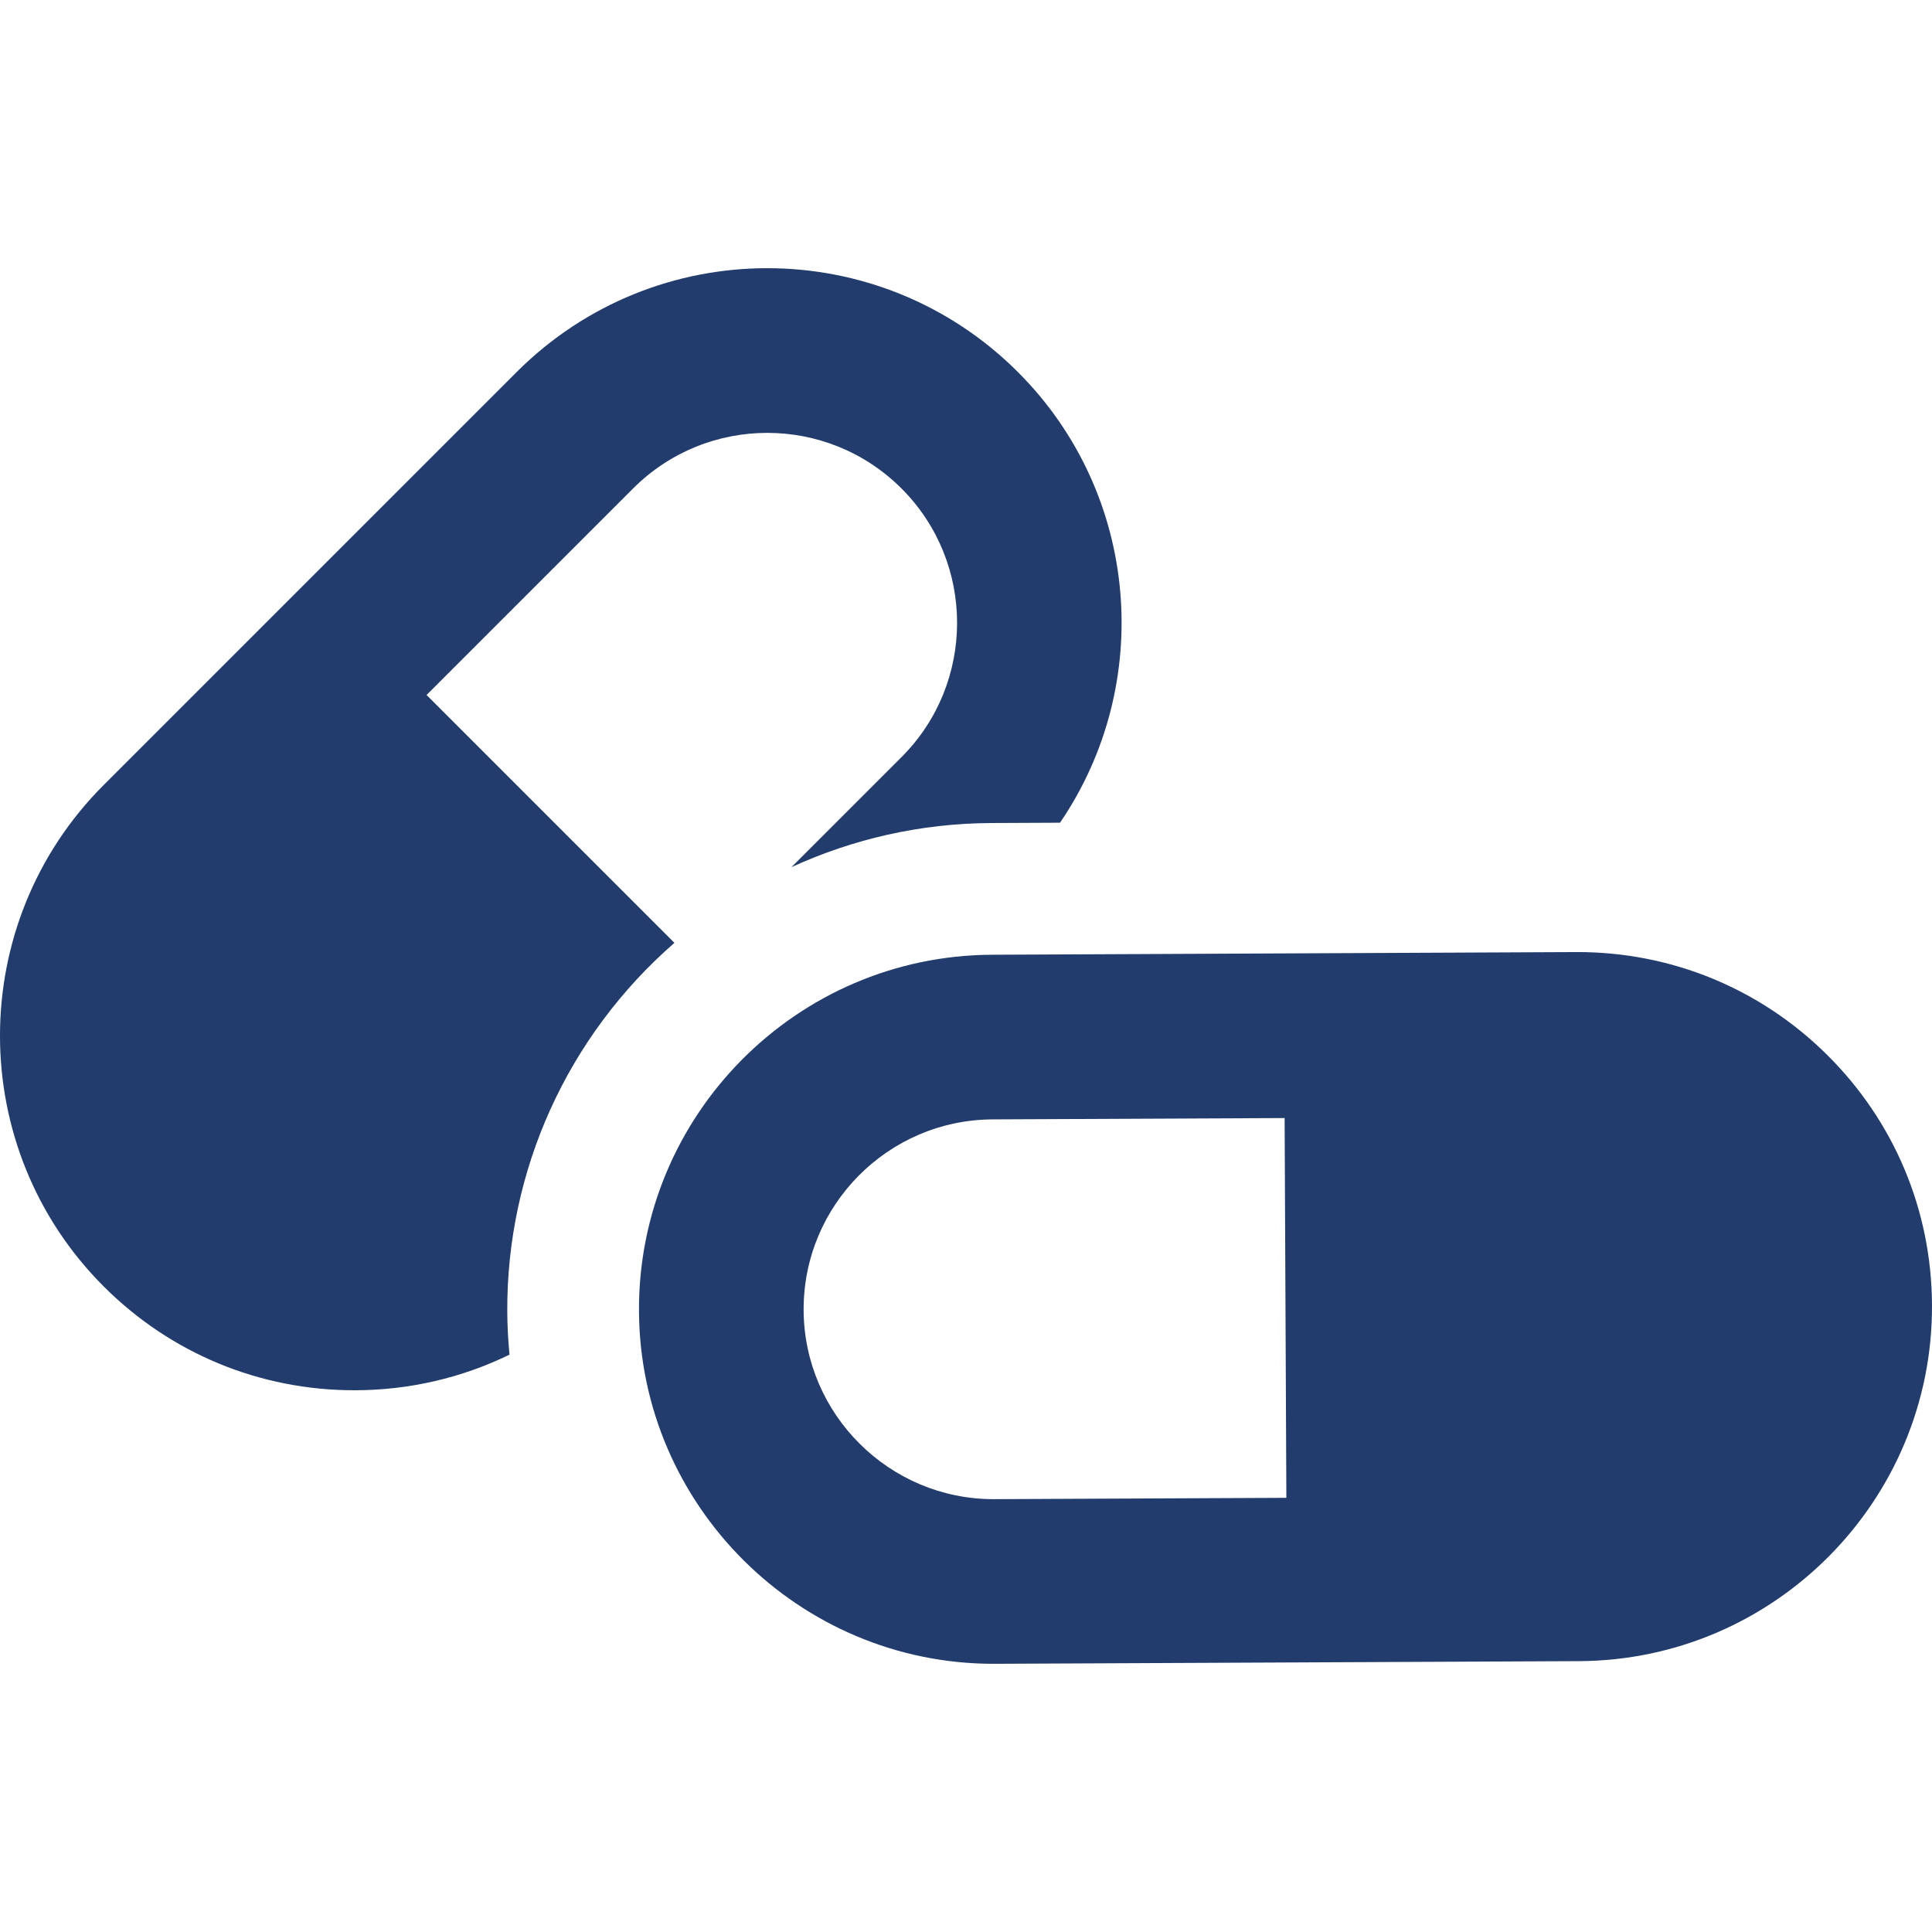 <?xml version="1.0" encoding="iso-8859-1"?>
<!-- Generator: Adobe Illustrator 18.0.0, SVG Export Plug-In . SVG Version: 6.00 Build 0)  -->
<!DOCTYPE svg PUBLIC "-//W3C//DTD SVG 1.1//EN" "http://www.w3.org/Graphics/SVG/1.1/DTD/svg11.dtd">
<svg xmlns="http://www.w3.org/2000/svg" xmlns:xlink="http://www.w3.org/1999/xlink" version="1.1" id="Capa_1" x="0px" y="0px" viewBox="0 0 293.358 293.358" style="enable-background:new 0 0 293.358 293.358;" xml:space="preserve" width="512px" height="512px">
<g>
	<path d="M102.404,143.164l-37.635-37.635l31.35-31.349c11.27-11.27,29.505-11.27,40.775,0.001   c11.242,11.242,11.242,29.533,0,40.775l-16.715,16.715c9.25-4.244,19.515-6.651,30.336-6.701l10.439-0.048   c14.316-20.948,12.198-49.838-6.383-68.419c-21.04-21.04-55.09-21.042-76.131-0.001l-62.699,62.698   c-20.989,20.989-20.989,55.142,0.001,76.132C25.911,205.5,39.429,211.1,53.809,211.1c8.299,0,16.306-1.876,23.553-5.407   c-0.202-2.16-0.328-4.341-0.338-6.55C76.922,177.723,86.133,157.353,102.404,143.164z" fill="#213c6d"/>
	<path d="M277.415,160.156c-10.147-10.056-23.603-15.593-37.889-15.593l-88.918,0.407c-29.683,0.138-53.72,24.398-53.584,54.08   c0.137,29.545,24.284,53.583,53.828,53.585l88.919-0.405c29.683-0.136,53.722-24.396,53.586-54.079   C293.292,183.771,287.629,170.277,277.415,160.156z M150.989,227.635h-0.135c-15.824-0.001-28.757-12.876-28.83-28.7   c-0.073-15.898,12.802-28.892,28.699-28.965l44.336-0.203c0.028,6.25,0.235,51.32,0.265,57.666L150.989,227.635z" fill="#213c6d"/>
</g>
<g>
</g>
<g>
</g>
<g>
</g>
<g>
</g>
<g>
</g>
<g>
</g>
<g>
</g>
<g>
</g>
<g>
</g>
<g>
</g>
<g>
</g>
<g>
</g>
<g>
</g>
<g>
</g>
<g>
</g>
</svg>
